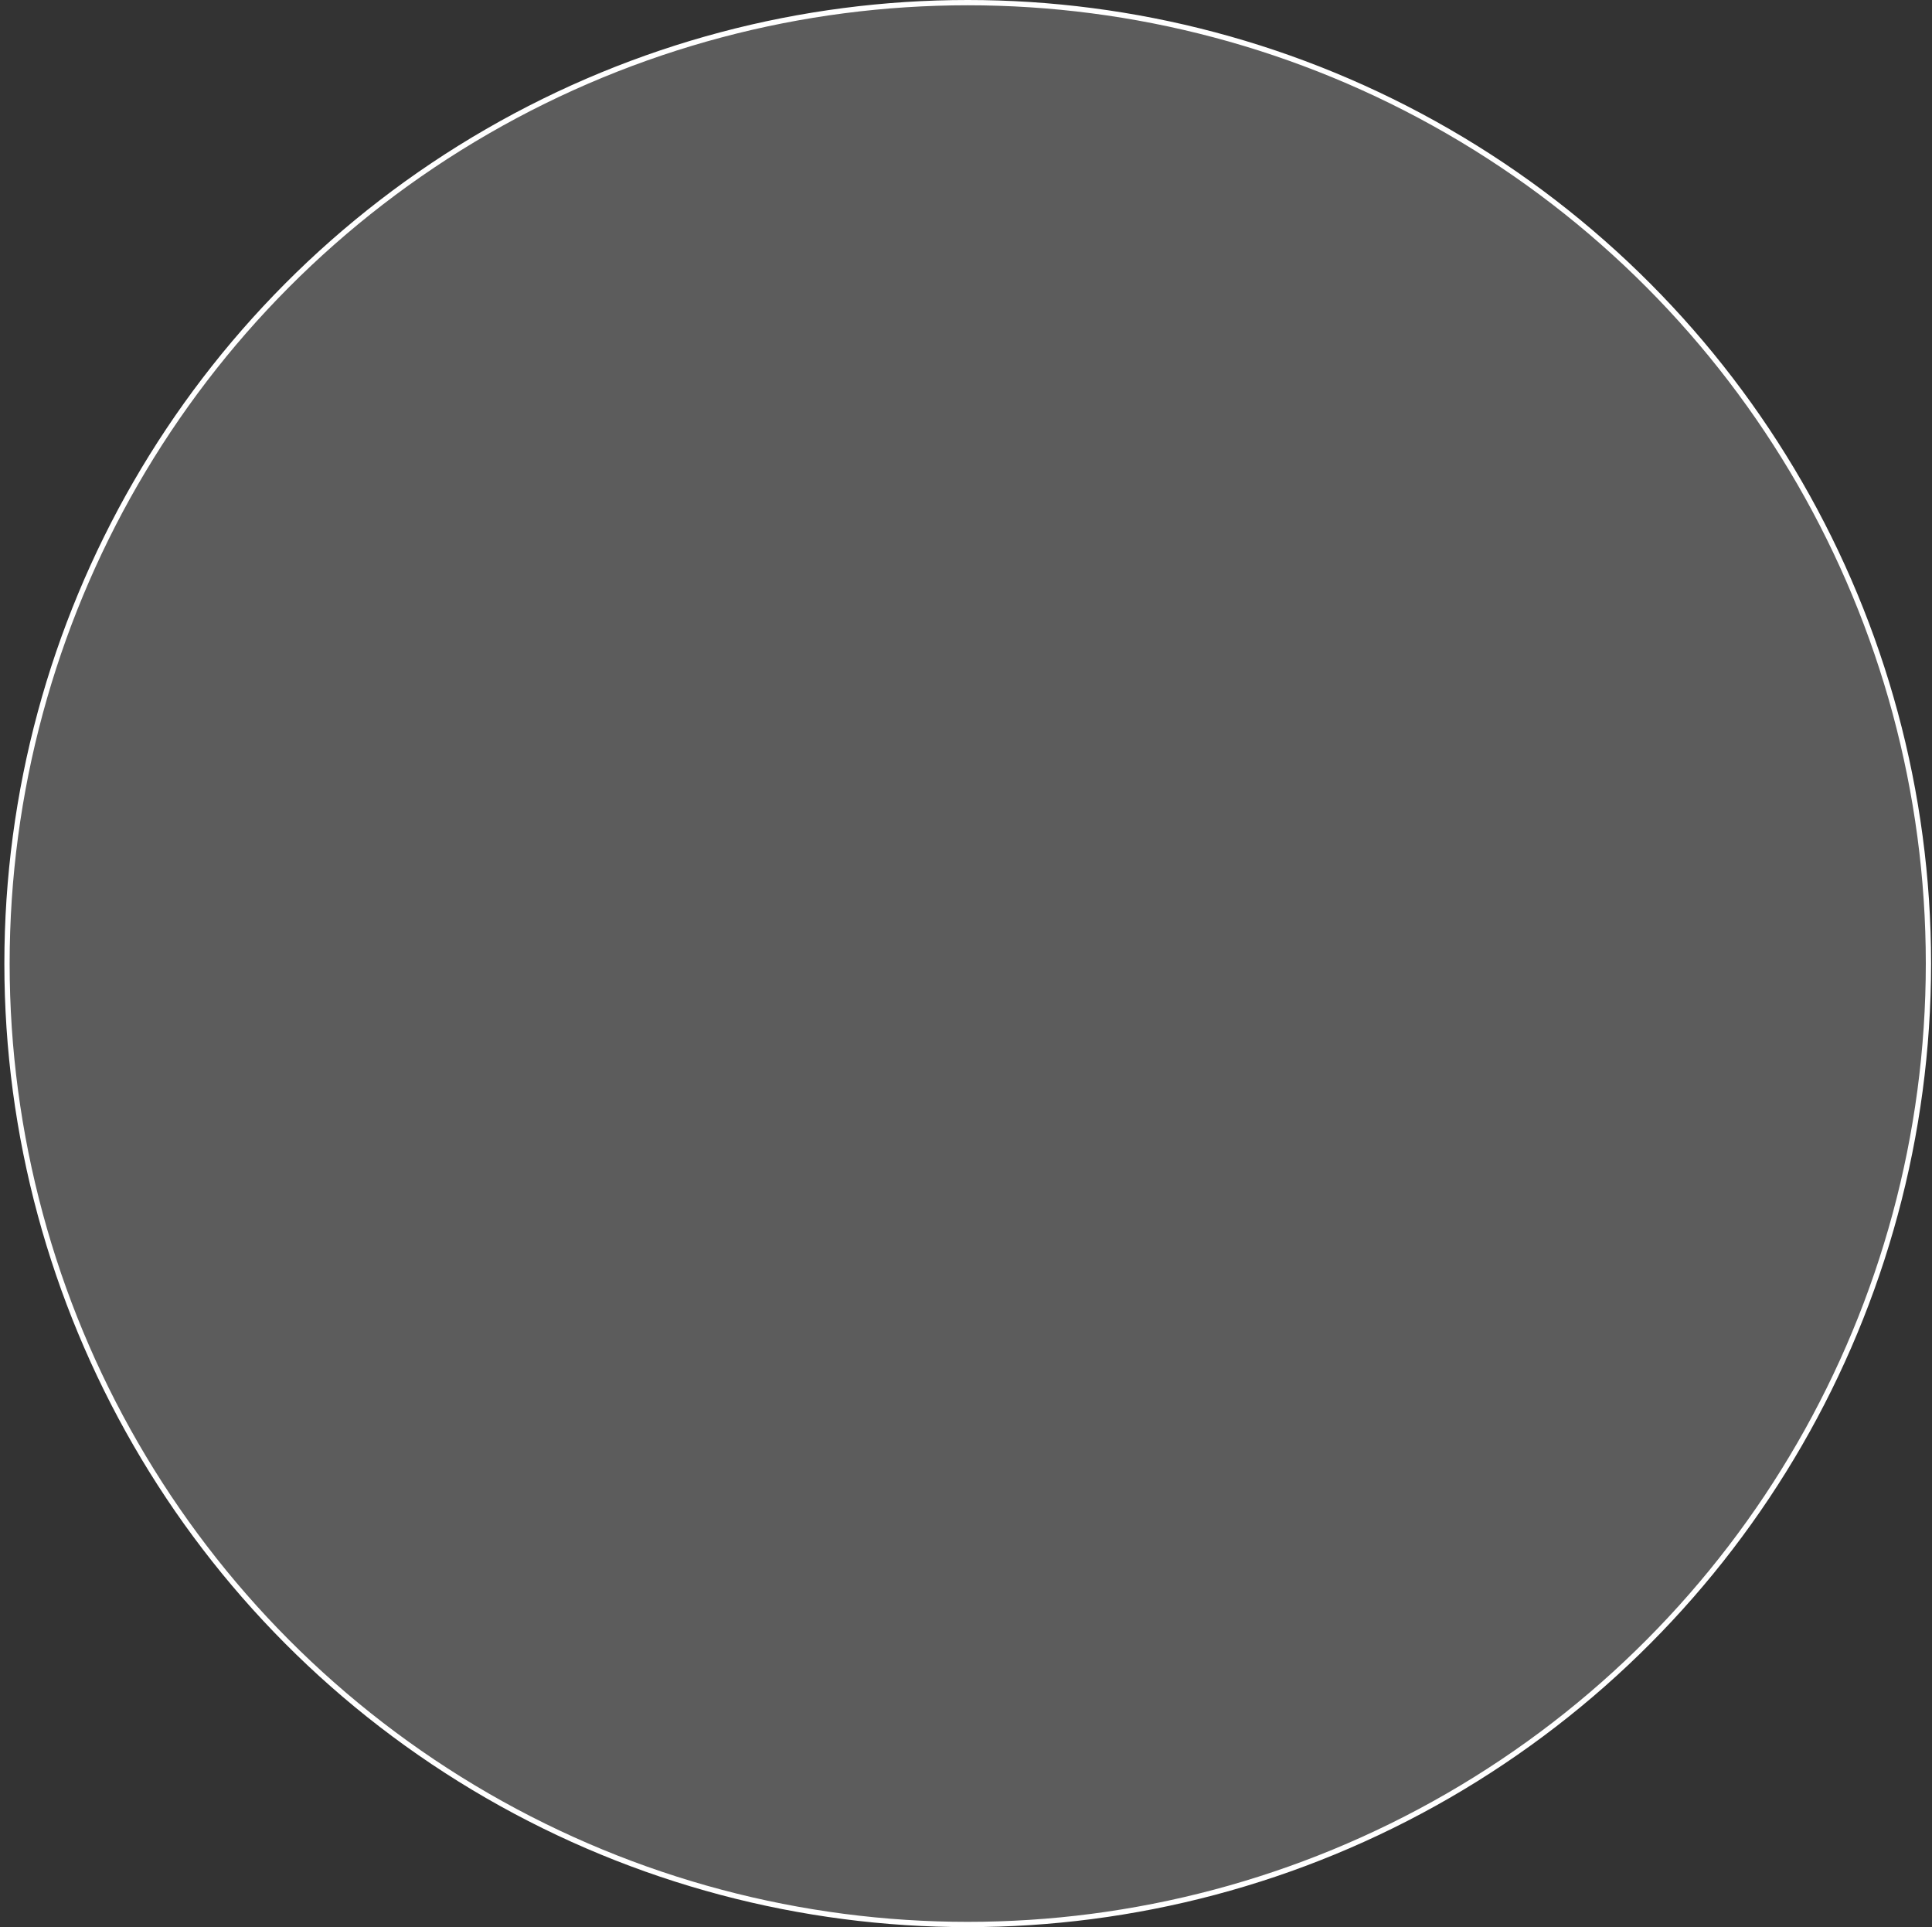 <?xml version="1.0" encoding="UTF-8"?> <svg xmlns="http://www.w3.org/2000/svg" width="366" height="365" viewBox="0 0 366 365" fill="none"><rect x="0" y="0" width="366" height="365" fill="#333333" stroke="none"/> <circle cx="183.327" cy="182.5" r="182" fill="white" fill-opacity="0.2" stroke="white"></circle> </svg> 